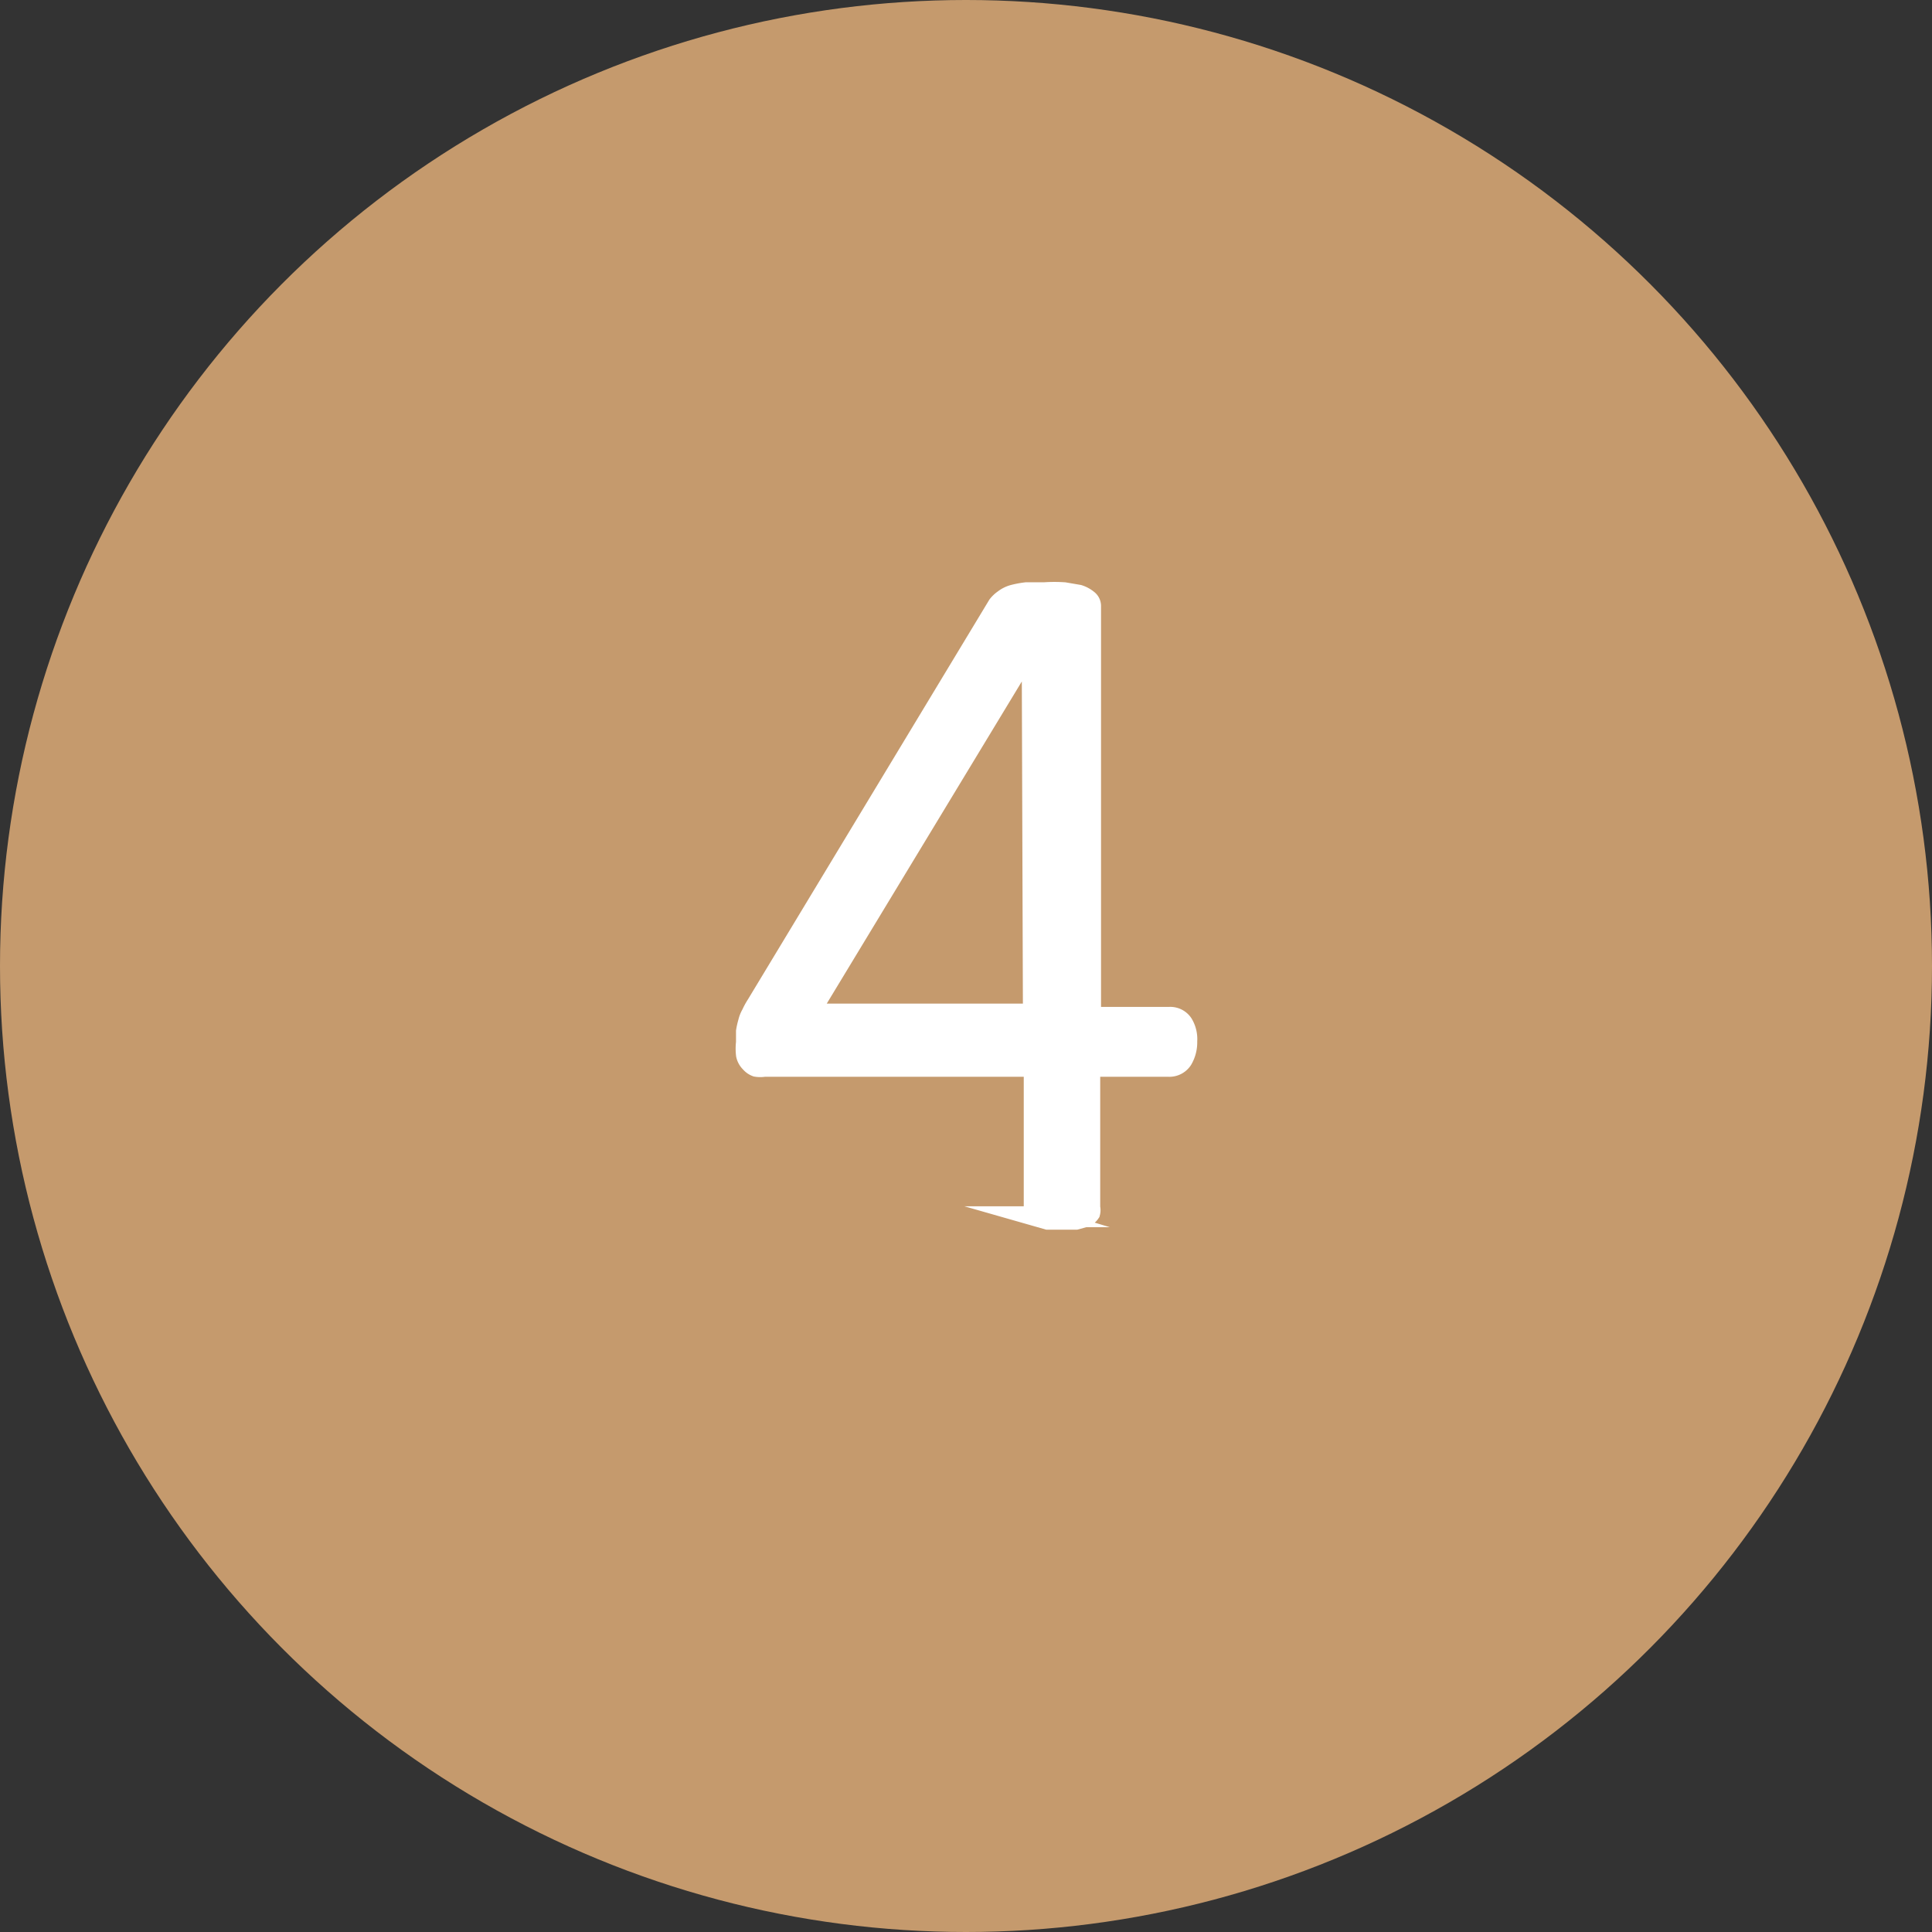 <?xml version="1.0" encoding="UTF-8"?>
<svg xmlns="http://www.w3.org/2000/svg" id="Layer_1" data-name="Layer 1" viewBox="0 0 47 47" width="47" height="47" x="0" y="0"><rect x="0" y="0" width="47" height="47" fill="#333333" stroke="none"/><defs><style>.cls-1{fill:#c59a6d;}.cls-2{fill:#fff;stroke:#fff;stroke-miterlimit:10;stroke-width:0.51px;}</style></defs><title>page4-numbers1</title><circle class="cls-1" cx="23.5" cy="23.5" r="23.5"/><path class="cls-2" d="M28.87,25.33a.82.82,0,0,1-.11.44.37.37,0,0,1-.33.17H26.51v3.44a.24.24,0,0,1,0,.12.29.29,0,0,1-.12.1l-.22.06-.34,0-.34,0-.21-.06a.2.2,0,0,1-.12-.1.43.43,0,0,1,0-.12V25.94H18.59a.58.58,0,0,1-.19,0,.33.33,0,0,1-.14-.1.35.35,0,0,1-.1-.18,1.26,1.26,0,0,1,0-.3c0-.1,0-.19,0-.27a1.74,1.74,0,0,1,.05-.22.7.7,0,0,1,.08-.2,1.64,1.64,0,0,1,.12-.22l5.87-9.72a.67.67,0,0,1,.15-.14.65.65,0,0,1,.22-.11,2.29,2.29,0,0,1,.32-.06h.44a3.54,3.54,0,0,1,.48,0l.35.06a.66.66,0,0,1,.22.12.18.18,0,0,1,.07.15v10h1.92a.36.36,0,0,1,.32.16A.71.71,0,0,1,28.87,25.33Zm-3.76-9.66h0l-5.45,9h5.48Z"/></svg>
